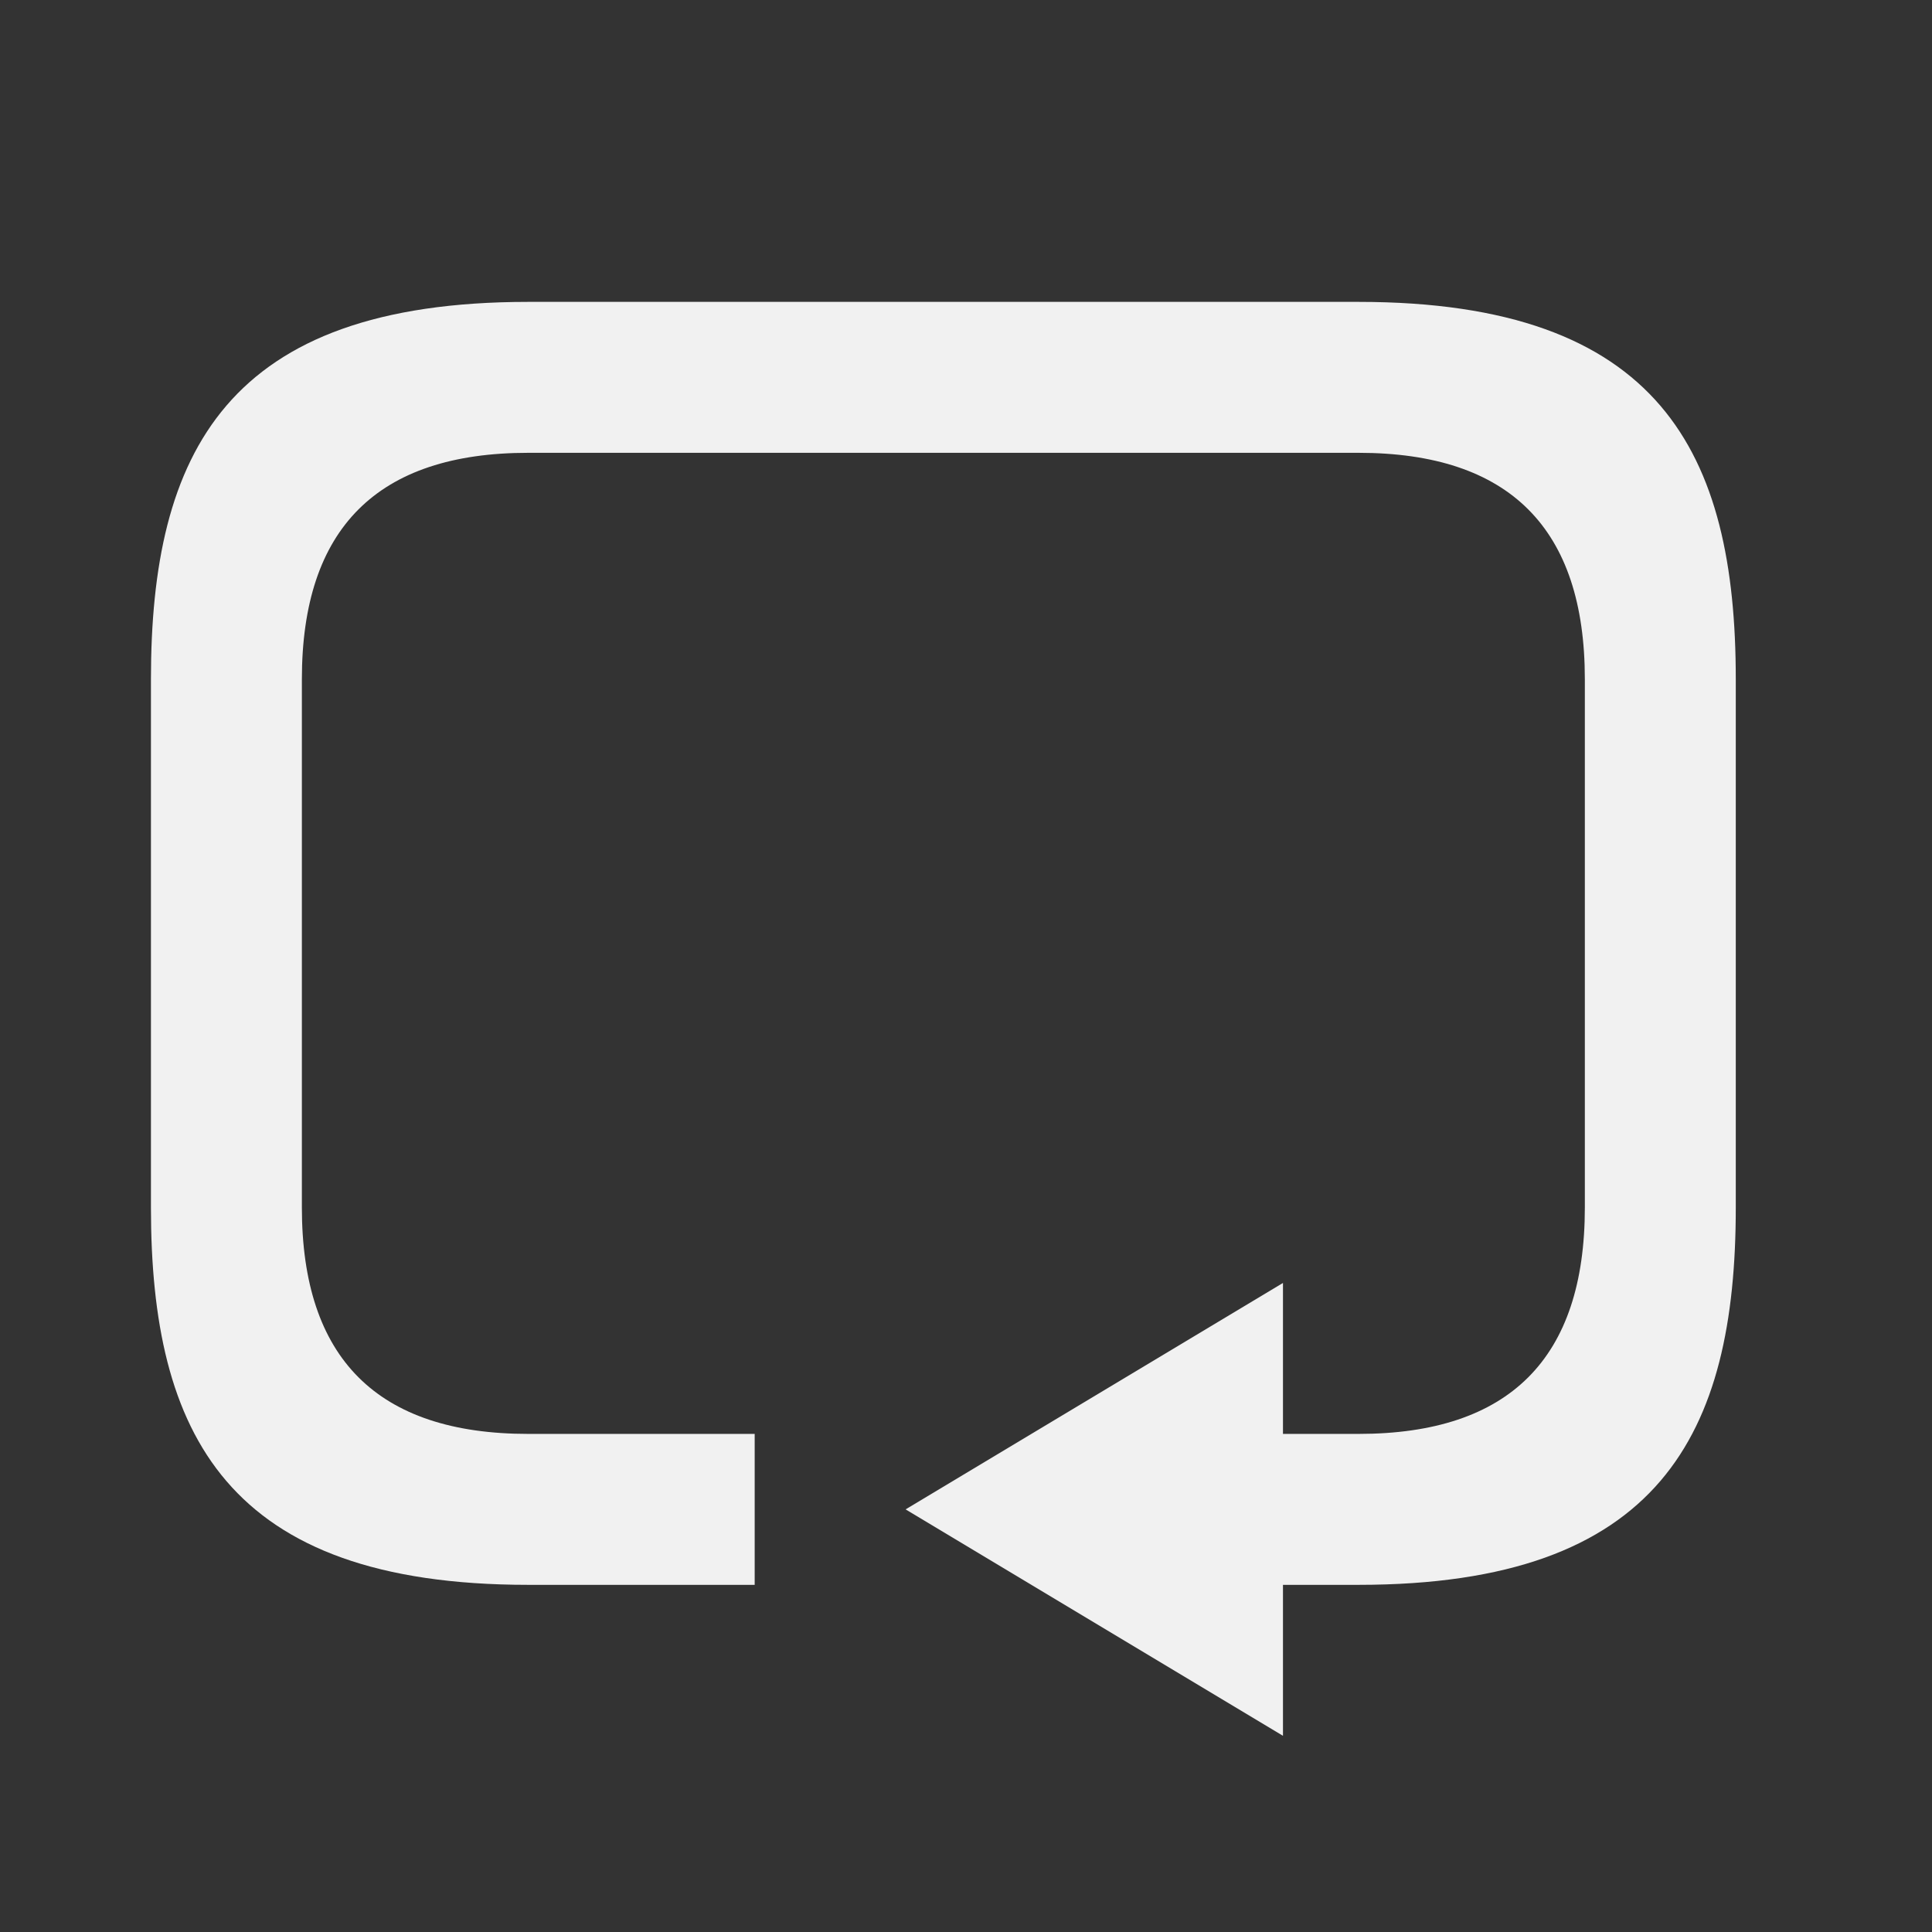 <?xml version="1.0" encoding="UTF-8" standalone="no"?>
<svg
   version="1.0"
   width="96pt"
   height="96pt"
   viewBox="0 0 96 96"
   preserveAspectRatio="xMidYMid meet"
   id="svg10"
   sodipodi:docname="repeat.svg"
   inkscape:version="1.2.1 (9c6d41e410, 2022-07-14)"
   xmlns:inkscape="http://www.inkscape.org/namespaces/inkscape"
   xmlns:sodipodi="http://sodipodi.sourceforge.net/DTD/sodipodi-0.dtd"
   xmlns="http://www.w3.org/2000/svg"
   xmlns:svg="http://www.w3.org/2000/svg">
  <rect x="0" y="0" width="96" height="96" fill="#333333" stroke="none"/>
  <defs
     id="defs14" />
  <sodipodi:namedview
     id="namedview12"
     pagecolor="#ffffff"
     bordercolor="#000000"
     borderopacity="0.25"
     inkscape:showpageshadow="2"
     inkscape:pageopacity="0.0"
     inkscape:pagecheckerboard="0"
     inkscape:deskcolor="#d1d1d1"
     inkscape:document-units="pt"
     showgrid="true"
     inkscape:zoom="2.2898106"
     inkscape:cx="-0.87343467"
     inkscape:cy="5.6773254"
     inkscape:window-width="1920"
     inkscape:window-height="1009"
     inkscape:window-x="1712"
     inkscape:window-y="1072"
     inkscape:window-maximized="1"
     inkscape:current-layer="svg10">
    <inkscape:grid
       type="xygrid"
       id="grid344" />
  </sodipodi:namedview>
  <g
     transform="translate(0,96) scale(0.1,-0.1)"
     fill="#000000"
     stroke="none"
     id="g8"
     inkscape:export-filename="repeat.svg"
     inkscape:export-xdpi="45.714287"
     inkscape:export-ydpi="45.714287"
     style="stroke-width:0;stroke-dasharray:none;fill:#f1f1f1;fill-opacity:1">
    <path
       id="path399"
       style="fill:#f1f1f1;fill-opacity:1;stroke-width:0;stroke-dasharray:none"
       d="M 262.5,810 C 112.5,810 75,735 75,622.5 L 75,360 C 75,247.5 112.5,172.5 262.5,172.5 H 375 v 75 H 262.5 C 187.5,247.5 150,285 150,360 l 0,262.5 c 0,75 37.5,112.5 112.5,112.5 H 675 c 75,0 112.5,-37.5 112.5,-112.5 l 0,-262.5 C 787.5,285 750,247.5 675,247.5 h -37.5 v 75 L 450,210 637.5,97.5 v 75 H 675 c 150,0 187.5,75 187.5,187.5 l 0,262.5 C 862.5,735 825,810 675,810 Z"
       sodipodi:nodetypes="sssscccssssccccccccsccss"
       inkscape:export-filename="repeat.svg"
       inkscape:export-xdpi="45.714287"
       inkscape:export-ydpi="45.714287" />
  </g>
</svg>
